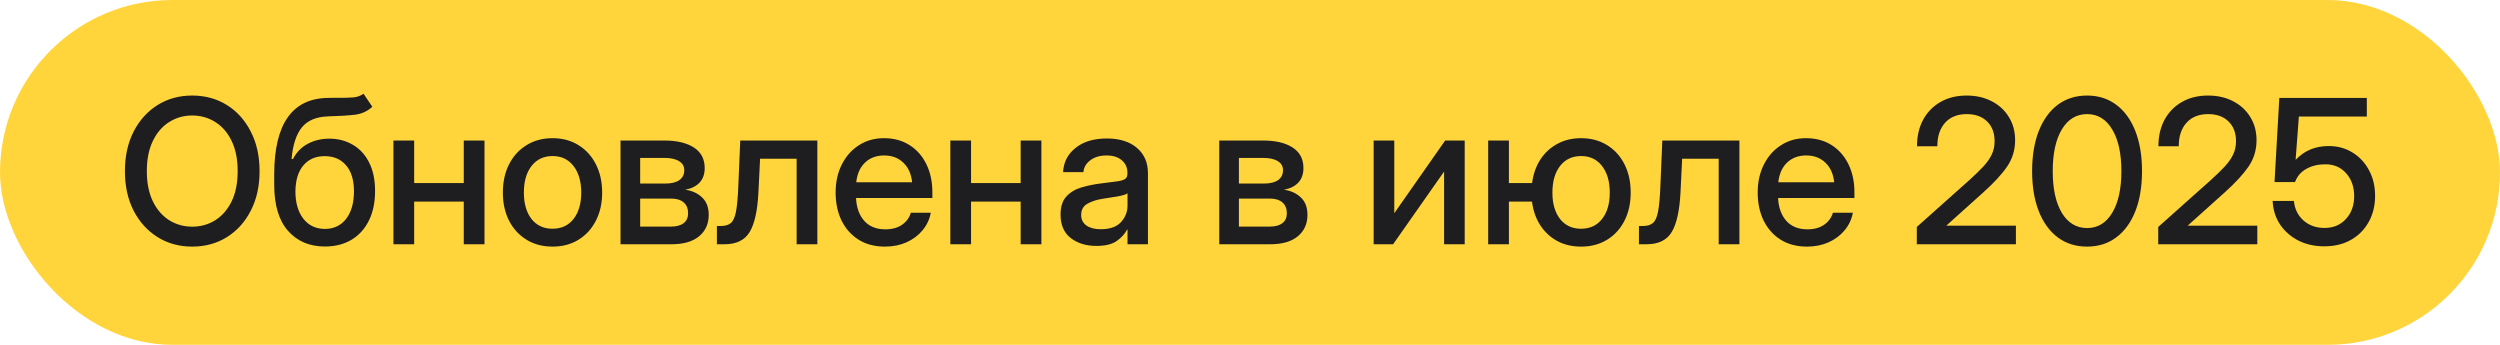 <?xml version="1.0" encoding="UTF-8"?> <svg xmlns="http://www.w3.org/2000/svg" width="174" height="24" viewBox="0 0 174 24" fill="none"><rect width="174" height="24" rx="12" fill="#FFD53B"></rect><path d="M13.377 17.164C12.475 17.164 11.67 16.943 10.964 16.501C10.258 16.059 9.701 15.444 9.296 14.655C8.895 13.867 8.694 12.953 8.694 11.914C8.694 10.87 8.895 9.954 9.296 9.166C9.701 8.373 10.258 7.756 10.964 7.313C11.67 6.871 12.475 6.65 13.377 6.65C14.284 6.65 15.091 6.871 15.797 7.313C16.503 7.756 17.057 8.373 17.458 9.166C17.864 9.954 18.066 10.87 18.066 11.914C18.066 12.953 17.864 13.867 17.458 14.655C17.057 15.444 16.503 16.059 15.797 16.501C15.091 16.943 14.284 17.164 13.377 17.164ZM13.377 15.776C13.965 15.776 14.498 15.628 14.977 15.332C15.455 15.031 15.836 14.594 16.118 14.02C16.401 13.441 16.542 12.739 16.542 11.914C16.542 11.085 16.401 10.38 16.118 9.802C15.836 9.223 15.455 8.785 14.977 8.489C14.498 8.188 13.965 8.038 13.377 8.038C12.794 8.038 12.263 8.188 11.784 8.489C11.306 8.785 10.925 9.223 10.643 9.802C10.36 10.38 10.219 11.085 10.219 11.914C10.219 12.739 10.36 13.441 10.643 14.02C10.925 14.594 11.306 15.031 11.784 15.332C12.263 15.628 12.794 15.776 13.377 15.776ZM25.299 6.521L25.914 7.43C25.572 7.749 25.155 7.936 24.663 7.99C24.171 8.045 23.56 8.081 22.831 8.1C22.011 8.127 21.402 8.384 21.006 8.872C20.614 9.36 20.377 10.091 20.295 11.066H20.391C20.637 10.592 20.981 10.239 21.423 10.007C21.869 9.77 22.369 9.651 22.92 9.651C23.531 9.651 24.075 9.793 24.554 10.075C25.037 10.353 25.415 10.763 25.689 11.306C25.966 11.848 26.105 12.511 26.105 13.295C26.105 14.088 25.962 14.774 25.675 15.352C25.388 15.931 24.982 16.378 24.458 16.692C23.934 17.002 23.319 17.157 22.612 17.157C21.546 17.157 20.691 16.795 20.049 16.07C19.406 15.341 19.085 14.273 19.085 12.864V12.112C19.094 8.631 20.331 6.865 22.797 6.814C22.934 6.81 23.066 6.808 23.193 6.808C23.321 6.808 23.444 6.808 23.562 6.808C23.959 6.812 24.301 6.803 24.588 6.78C24.875 6.753 25.112 6.666 25.299 6.521ZM22.619 15.934C23.244 15.929 23.736 15.692 24.096 15.223C24.456 14.753 24.636 14.117 24.636 13.315C24.636 12.536 24.453 11.935 24.089 11.511C23.729 11.082 23.23 10.868 22.592 10.868C21.972 10.868 21.48 11.082 21.115 11.511C20.755 11.935 20.571 12.536 20.561 13.315C20.561 14.108 20.744 14.742 21.108 15.216C21.473 15.69 21.977 15.929 22.619 15.934ZM28.826 9.781V12.741H32.278V9.781H33.721V17H32.278V14.033H28.826V17H27.384V9.781H28.826ZM38.458 17.164C37.77 17.164 37.166 17.005 36.647 16.686C36.127 16.366 35.721 15.925 35.43 15.359C35.143 14.794 34.999 14.143 34.999 13.404C34.999 12.657 35.143 12.001 35.43 11.435C35.721 10.866 36.127 10.421 36.647 10.102C37.166 9.779 37.77 9.617 38.458 9.617C39.146 9.617 39.748 9.779 40.263 10.102C40.782 10.421 41.185 10.866 41.473 11.435C41.764 12.001 41.91 12.657 41.91 13.404C41.91 14.143 41.764 14.794 41.473 15.359C41.185 15.925 40.782 16.366 40.263 16.686C39.748 17.005 39.146 17.164 38.458 17.164ZM38.458 15.92C39.078 15.92 39.565 15.692 39.921 15.236C40.276 14.781 40.454 14.17 40.454 13.404C40.454 12.63 40.274 12.012 39.914 11.552C39.559 11.091 39.073 10.861 38.458 10.861C37.843 10.861 37.355 11.091 36.995 11.552C36.64 12.008 36.462 12.625 36.462 13.404C36.462 14.175 36.64 14.787 36.995 15.243C37.351 15.694 37.838 15.92 38.458 15.92ZM43.188 17V9.781H46.251C47.112 9.781 47.794 9.943 48.295 10.267C48.796 10.59 49.047 11.066 49.047 11.695C49.047 12.119 48.926 12.459 48.685 12.714C48.448 12.964 48.115 13.129 47.687 13.206C48.156 13.265 48.546 13.441 48.855 13.732C49.17 14.02 49.327 14.427 49.327 14.956C49.327 15.576 49.104 16.073 48.657 16.446C48.211 16.815 47.573 17 46.743 17H43.188ZM44.556 15.77H46.709C47.087 15.77 47.379 15.69 47.584 15.53C47.789 15.371 47.892 15.143 47.892 14.847C47.892 14.519 47.789 14.266 47.584 14.088C47.379 13.91 47.087 13.821 46.709 13.821H44.556V15.77ZM44.556 12.775H46.312C46.732 12.775 47.055 12.696 47.283 12.536C47.511 12.372 47.625 12.142 47.625 11.846C47.625 11.572 47.504 11.363 47.263 11.217C47.026 11.066 46.688 10.991 46.251 10.991H44.556V12.775ZM49.895 17V15.729H50.182C50.469 15.729 50.694 15.662 50.858 15.53C51.023 15.398 51.143 15.138 51.221 14.751C51.298 14.359 51.353 13.773 51.385 12.994L51.522 9.781H56.888V17H55.445V11.046H52.902L52.786 13.404C52.722 14.662 52.52 15.576 52.178 16.145C51.836 16.715 51.253 17 50.428 17H49.895ZM61.598 17.164C60.882 17.164 60.267 17.002 59.752 16.679C59.242 16.355 58.847 15.911 58.569 15.346C58.296 14.776 58.159 14.129 58.159 13.404C58.159 12.671 58.303 12.019 58.59 11.449C58.877 10.88 59.273 10.433 59.779 10.109C60.285 9.781 60.866 9.617 61.523 9.617C62.206 9.617 62.798 9.777 63.3 10.096C63.806 10.415 64.198 10.859 64.476 11.429C64.754 11.994 64.893 12.648 64.893 13.391V13.78H59.581C59.608 14.432 59.795 14.958 60.142 15.359C60.492 15.76 60.985 15.961 61.618 15.961C62.092 15.961 62.482 15.854 62.787 15.64C63.092 15.425 63.295 15.148 63.395 14.806H64.783C64.697 15.271 64.503 15.681 64.202 16.036C63.906 16.392 63.532 16.67 63.081 16.87C62.634 17.066 62.14 17.164 61.598 17.164ZM59.595 12.687H63.484C63.425 12.112 63.222 11.659 62.876 11.326C62.53 10.989 62.083 10.82 61.536 10.82C60.989 10.82 60.543 10.989 60.196 11.326C59.855 11.659 59.654 12.112 59.595 12.687ZM67.586 9.781V12.741H71.038V9.781H72.481V17H71.038V14.033H67.586V17H66.144V9.781H67.586ZM76.315 17.116C75.595 17.116 74.998 16.934 74.524 16.569C74.05 16.2 73.814 15.656 73.814 14.935C73.814 14.389 73.948 13.969 74.217 13.678C74.49 13.382 74.843 13.17 75.276 13.042C75.714 12.914 76.176 12.821 76.664 12.762C77.115 12.707 77.473 12.662 77.737 12.625C78.002 12.588 78.189 12.534 78.298 12.461C78.412 12.388 78.469 12.263 78.469 12.085V12.023C78.469 11.672 78.341 11.385 78.086 11.162C77.831 10.934 77.473 10.82 77.013 10.82C76.552 10.82 76.176 10.932 75.885 11.155C75.593 11.374 75.434 11.65 75.406 11.982H73.991C74.023 11.294 74.312 10.731 74.859 10.294C75.406 9.856 76.131 9.638 77.033 9.638C77.922 9.638 78.621 9.856 79.132 10.294C79.642 10.731 79.897 11.317 79.897 12.051V17H78.476V15.975H78.448C78.298 16.266 78.059 16.531 77.731 16.768C77.407 17 76.935 17.116 76.315 17.116ZM76.609 15.954C77.247 15.954 77.717 15.79 78.018 15.462C78.323 15.129 78.476 14.742 78.476 14.3V13.452C78.38 13.53 78.163 13.6 77.826 13.664C77.489 13.723 77.129 13.78 76.746 13.835C76.35 13.894 76.001 14.006 75.7 14.17C75.399 14.334 75.249 14.598 75.249 14.963C75.249 15.273 75.37 15.517 75.611 15.694C75.857 15.867 76.19 15.954 76.609 15.954ZM84.86 17V9.781H87.923C88.784 9.781 89.466 9.943 89.967 10.267C90.468 10.59 90.719 11.066 90.719 11.695C90.719 12.119 90.598 12.459 90.356 12.714C90.12 12.964 89.787 13.129 89.358 13.206C89.828 13.265 90.217 13.441 90.527 13.732C90.842 14.02 90.999 14.427 90.999 14.956C90.999 15.576 90.776 16.073 90.329 16.446C89.882 16.815 89.245 17 88.415 17H84.86ZM86.228 15.77H88.381C88.759 15.77 89.051 15.69 89.256 15.53C89.461 15.371 89.564 15.143 89.564 14.847C89.564 14.519 89.461 14.266 89.256 14.088C89.051 13.91 88.759 13.821 88.381 13.821H86.228V15.77ZM86.228 12.775H87.984C88.404 12.775 88.727 12.696 88.955 12.536C89.183 12.372 89.297 12.142 89.297 11.846C89.297 11.572 89.176 11.363 88.935 11.217C88.698 11.066 88.36 10.991 87.923 10.991H86.228V12.775ZM101.943 17H100.508V11.962H100.494L96.96 17H95.606V9.781H97.042V14.819H97.056L100.583 9.781H101.943V17ZM103.577 17V9.781H105.02V12.741H106.633C106.715 12.117 106.906 11.572 107.207 11.107C107.512 10.638 107.907 10.273 108.39 10.014C108.873 9.749 109.424 9.617 110.044 9.617C110.732 9.617 111.336 9.779 111.855 10.102C112.375 10.421 112.778 10.866 113.065 11.435C113.353 12.001 113.496 12.657 113.496 13.404C113.496 14.143 113.353 14.794 113.065 15.359C112.778 15.925 112.375 16.366 111.855 16.686C111.336 17.005 110.732 17.164 110.044 17.164C109.424 17.164 108.87 17.034 108.383 16.774C107.9 16.51 107.506 16.143 107.2 15.674C106.899 15.204 106.708 14.658 106.626 14.033H105.02V17H103.577ZM110.044 15.92C110.664 15.92 111.151 15.692 111.507 15.236C111.862 14.781 112.04 14.17 112.04 13.404C112.04 12.63 111.86 12.012 111.5 11.552C111.145 11.091 110.659 10.861 110.044 10.861C109.429 10.861 108.941 11.091 108.581 11.552C108.226 12.008 108.048 12.625 108.048 13.404C108.048 14.175 108.226 14.787 108.581 15.243C108.937 15.694 109.424 15.92 110.044 15.92ZM114.07 17V15.729H114.357C114.645 15.729 114.87 15.662 115.034 15.53C115.198 15.398 115.319 15.138 115.396 14.751C115.474 14.359 115.529 13.773 115.561 12.994L115.697 9.781H121.063V17H119.621V11.046H117.078L116.962 13.404C116.898 14.662 116.695 15.576 116.354 16.145C116.012 16.715 115.428 17 114.604 17H114.07ZM125.773 17.164C125.058 17.164 124.443 17.002 123.928 16.679C123.417 16.355 123.023 15.911 122.745 15.346C122.472 14.776 122.335 14.129 122.335 13.404C122.335 12.671 122.479 12.019 122.766 11.449C123.053 10.88 123.449 10.433 123.955 10.109C124.461 9.781 125.042 9.617 125.698 9.617C126.382 9.617 126.974 9.777 127.476 10.096C127.981 10.415 128.373 10.859 128.651 11.429C128.929 11.994 129.068 12.648 129.068 13.391V13.78H123.757C123.784 14.432 123.971 14.958 124.317 15.359C124.668 15.76 125.16 15.961 125.794 15.961C126.268 15.961 126.658 15.854 126.963 15.64C127.268 15.425 127.471 15.148 127.571 14.806H128.959C128.872 15.271 128.679 15.681 128.378 16.036C128.082 16.392 127.708 16.67 127.257 16.87C126.81 17.066 126.316 17.164 125.773 17.164ZM123.771 12.687H127.66C127.601 12.112 127.398 11.659 127.052 11.326C126.705 10.989 126.259 10.82 125.712 10.82C125.165 10.82 124.718 10.989 124.372 11.326C124.03 11.659 123.83 12.112 123.771 12.687ZM133.409 17V15.797L137.073 12.529C137.461 12.178 137.784 11.864 138.044 11.586C138.304 11.303 138.497 11.025 138.625 10.752C138.757 10.479 138.823 10.171 138.823 9.829C138.823 9.25 138.65 8.792 138.304 8.455C137.957 8.113 137.486 7.942 136.889 7.942C136.242 7.942 135.738 8.143 135.378 8.544C135.018 8.945 134.838 9.49 134.838 10.178H133.423C133.423 9.48 133.564 8.868 133.847 8.339C134.134 7.81 134.535 7.398 135.05 7.102C135.569 6.801 136.18 6.65 136.882 6.65C137.538 6.65 138.119 6.783 138.625 7.047C139.131 7.307 139.527 7.671 139.814 8.141C140.106 8.605 140.252 9.146 140.252 9.761C140.252 10.44 140.065 11.053 139.691 11.6C139.318 12.142 138.764 12.741 138.03 13.398L135.474 15.694V15.708H140.307V17H133.409ZM145.263 17.164C144.474 17.164 143.793 16.95 143.219 16.521C142.649 16.093 142.209 15.487 141.899 14.703C141.59 13.915 141.435 12.985 141.435 11.914C141.435 10.838 141.59 9.907 141.899 9.118C142.209 8.33 142.649 7.721 143.219 7.293C143.793 6.865 144.474 6.65 145.263 6.65C146.047 6.65 146.723 6.865 147.293 7.293C147.867 7.721 148.309 8.33 148.619 9.118C148.929 9.907 149.084 10.838 149.084 11.914C149.084 12.985 148.929 13.915 148.619 14.703C148.309 15.487 147.867 16.093 147.293 16.521C146.723 16.95 146.047 17.164 145.263 17.164ZM145.263 15.872C146.001 15.872 146.582 15.521 147.006 14.819C147.434 14.113 147.648 13.145 147.648 11.914C147.648 10.679 147.434 9.708 147.006 9.002C146.582 8.296 146.001 7.942 145.263 7.942C144.52 7.942 143.934 8.296 143.506 9.002C143.082 9.708 142.87 10.679 142.87 11.914C142.87 13.145 143.082 14.113 143.506 14.819C143.934 15.521 144.52 15.872 145.263 15.872ZM150.212 17V15.797L153.876 12.529C154.263 12.178 154.587 11.864 154.847 11.586C155.106 11.303 155.3 11.025 155.428 10.752C155.56 10.479 155.626 10.171 155.626 9.829C155.626 9.25 155.453 8.792 155.106 8.455C154.76 8.113 154.288 7.942 153.691 7.942C153.044 7.942 152.541 8.143 152.181 8.544C151.821 8.945 151.641 9.49 151.641 10.178H150.226C150.226 9.48 150.367 8.868 150.649 8.339C150.937 7.81 151.338 7.398 151.853 7.102C152.372 6.801 152.983 6.65 153.685 6.65C154.341 6.65 154.922 6.783 155.428 7.047C155.934 7.307 156.33 7.671 156.617 8.141C156.909 8.605 157.055 9.146 157.055 9.761C157.055 10.44 156.868 11.053 156.494 11.6C156.12 12.142 155.567 12.741 154.833 13.398L152.276 15.694V15.708H157.109V17H150.212ZM161.778 17.144C161.099 17.144 160.493 17.009 159.96 16.74C159.431 16.467 159.007 16.093 158.688 15.619C158.374 15.141 158.203 14.596 158.176 13.985H159.659C159.705 14.532 159.924 14.983 160.315 15.339C160.712 15.69 161.202 15.865 161.785 15.865C162.4 15.865 162.897 15.658 163.275 15.243C163.658 14.829 163.85 14.297 163.85 13.65C163.85 13.008 163.665 12.479 163.296 12.065C162.927 11.645 162.446 11.435 161.854 11.435C161.334 11.435 160.887 11.543 160.514 11.757C160.14 11.966 159.88 12.272 159.734 12.673H158.306L158.641 6.814H164.731V8.113H160.001L159.775 11.114H159.789C160.386 10.481 161.149 10.164 162.079 10.164C162.699 10.164 163.25 10.315 163.733 10.615C164.221 10.912 164.604 11.322 164.882 11.846C165.164 12.365 165.306 12.958 165.306 13.623C165.306 14.311 165.158 14.92 164.861 15.448C164.57 15.977 164.16 16.392 163.631 16.692C163.102 16.993 162.485 17.144 161.778 17.144Z" fill="#1E1E20"></path></svg> 